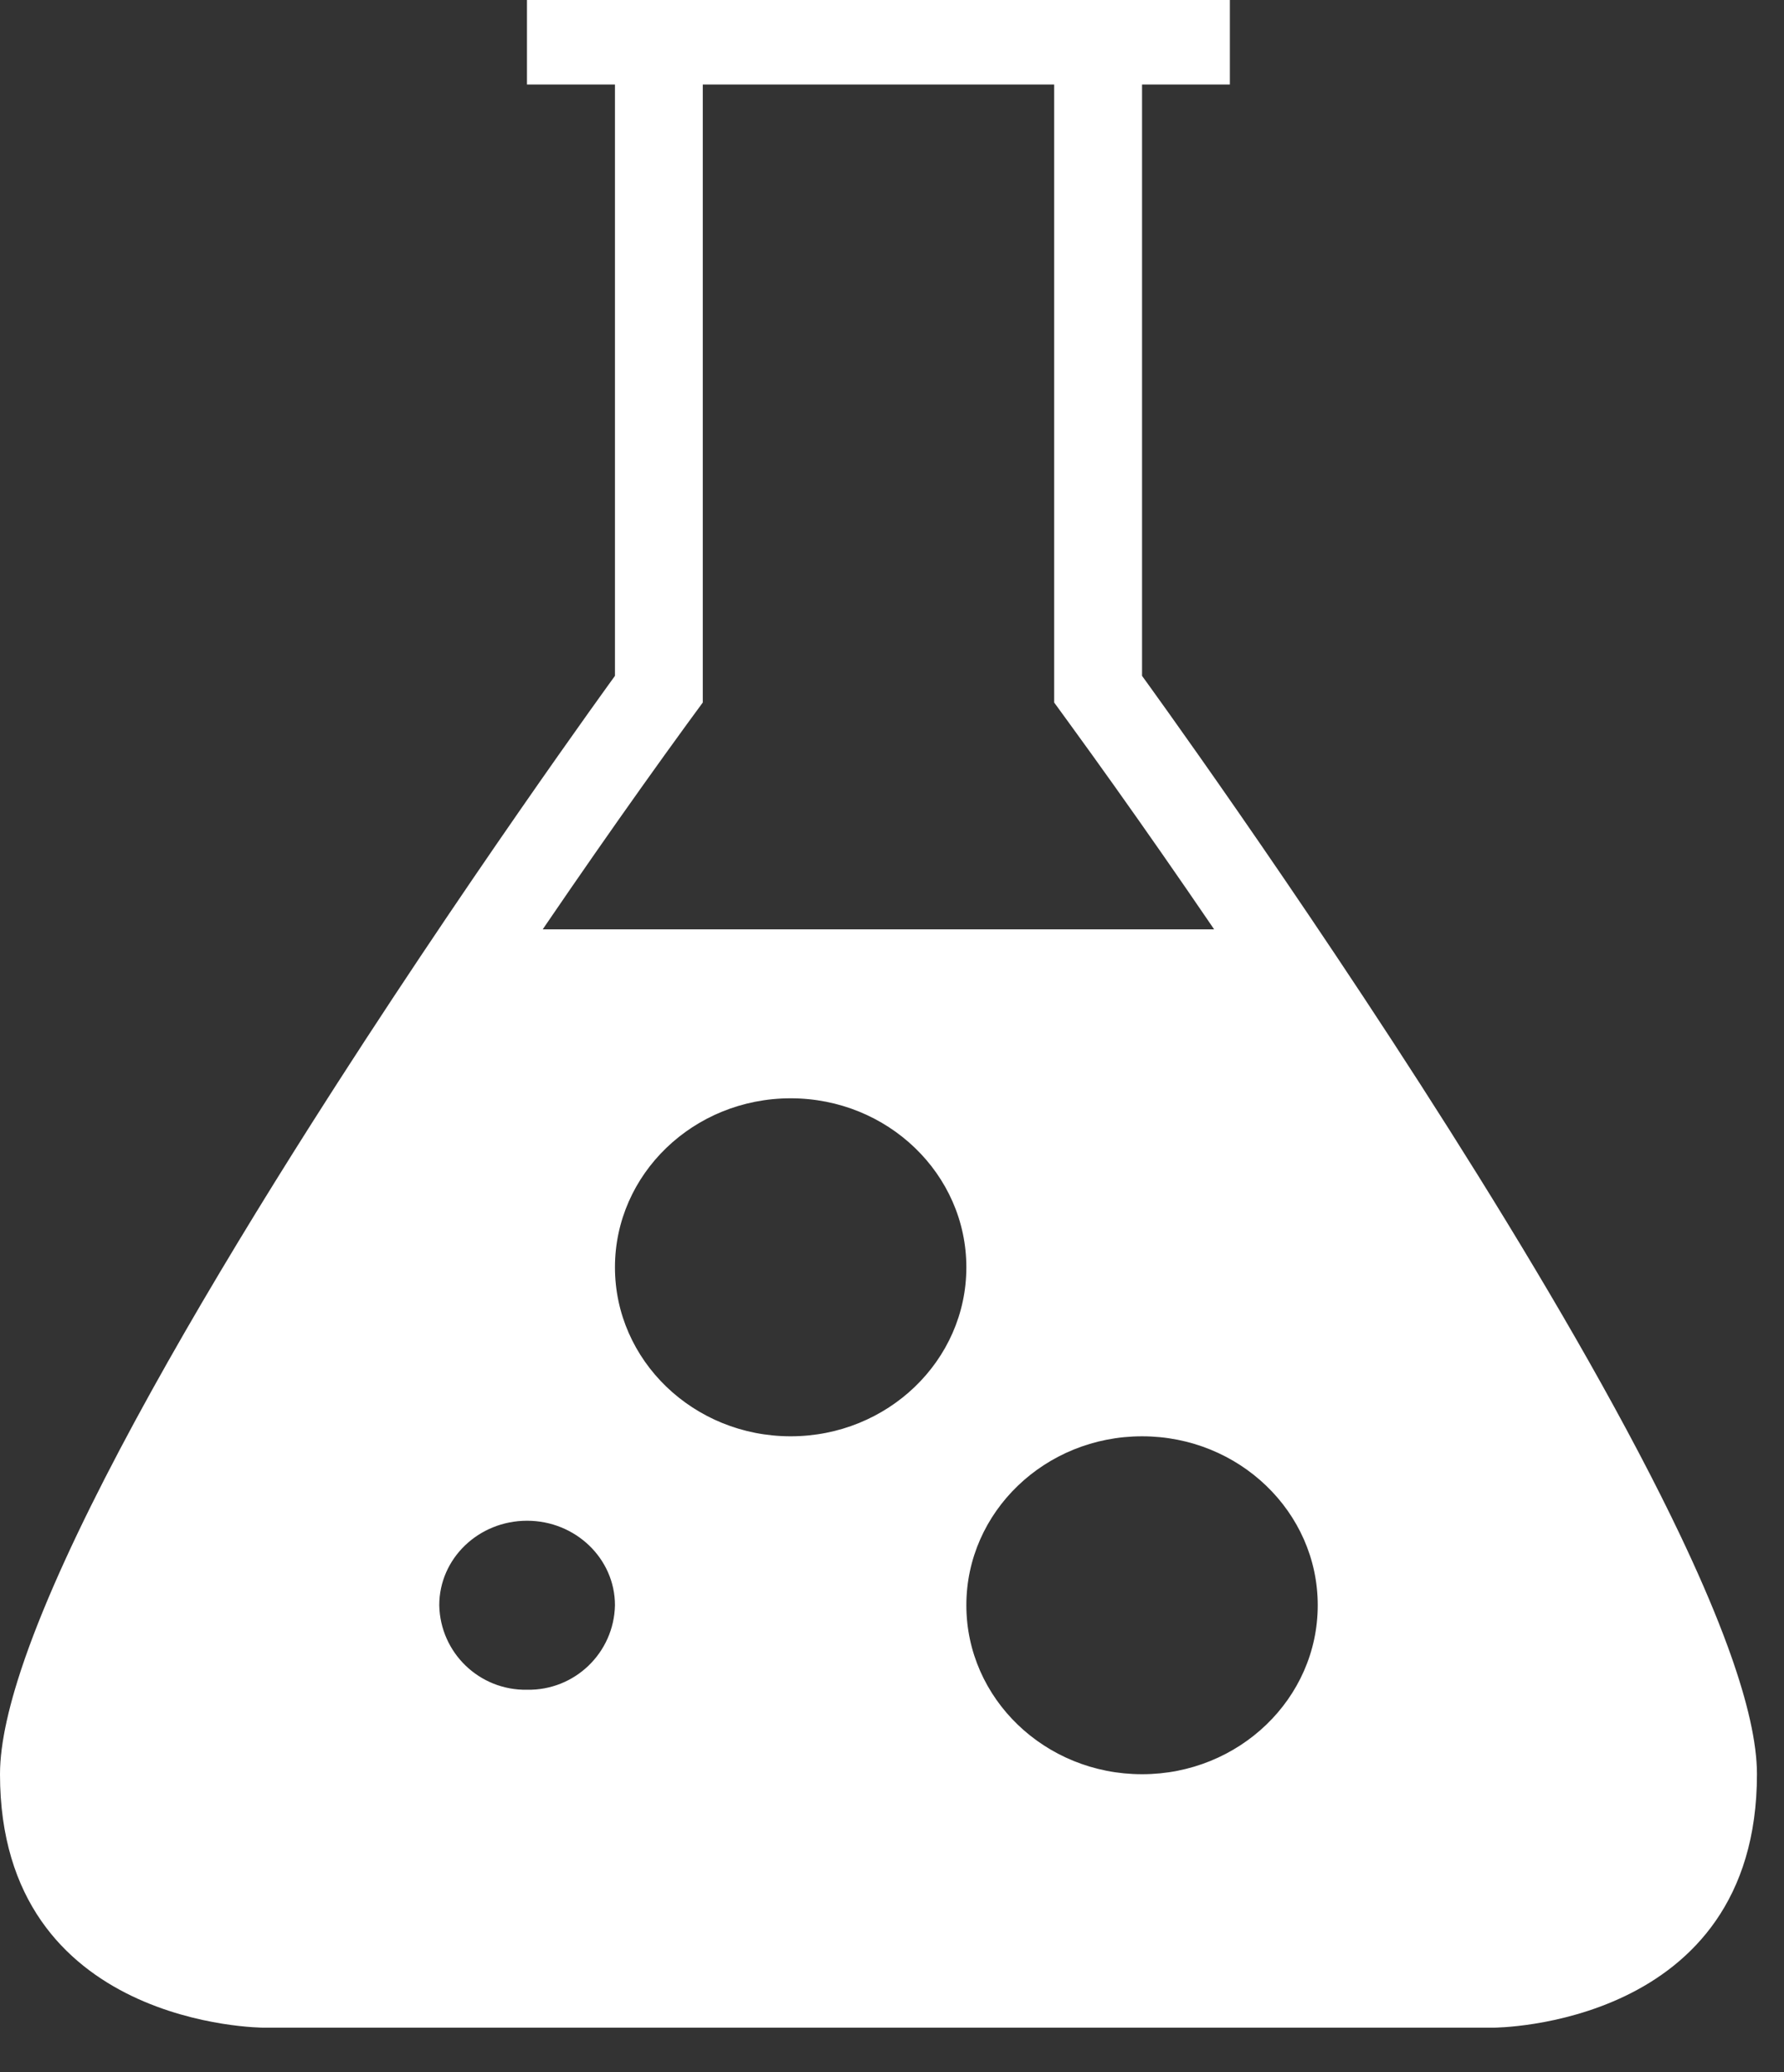 <?xml version="1.0" encoding="UTF-8"?>
<svg width="31px" height="36px" viewBox="0 0 31 36" version="1.1" xmlns="http://www.w3.org/2000/svg" xmlns:xlink="http://www.w3.org/1999/xlink">
    <rect x="0" y="0" width="31" height="36" fill="#333333" stroke="none"/>
    <!-- Generator: Sketch 63.1 (92452) - https://sketch.com -->
    <title>化工</title>
    <desc>Created with Sketch.</desc>
    <g id="页面-1" stroke="none" stroke-width="1" fill="none" fill-rule="evenodd">
        <g id="补充" transform="translate(-812, -1610)" fill="#FFFFFF" fill-rule="nonzero">
            <g id="化工胶粘" transform="translate(688, 1554)">
                <g id="化工" transform="translate(124, 56)">
                    <path d="M7.623,16.146 C4.462,20.84 0,27.977 0,30.824 C0,35.227 4.58,35.227 4.58,35.227 L25.951,35.227 C25.951,35.227 30.53,35.227 30.53,30.824 C30.53,27.977 26.066,20.84 22.907,16.146 L7.623,16.146 Z M19.845,11.742 L19.845,1.468 L21.371,1.468 L21.371,0 L9.157,0 L9.157,1.468 L10.686,1.468 L10.686,11.742 C10.686,11.742 0,26.42 0,30.824 C0,35.227 4.58,35.227 4.58,35.227 L25.951,35.227 C25.951,35.227 30.53,35.227 30.53,30.824 C30.53,26.42 19.845,11.742 19.845,11.742 Z M25.951,33.759 L4.58,33.759 C4.07,33.759 1.527,33.616 1.527,30.824 C1.527,27.954 7.91,18.112 11.935,12.583 L12.212,12.205 L12.212,1.468 L18.318,1.468 L18.318,12.205 L18.593,12.583 C22.618,18.112 29.004,27.954 29.004,30.824 C29.004,33.506 26.658,33.748 25.951,33.759 Z M10.686,27.888 C10.669,28.715 9.986,29.372 9.159,29.356 C8.332,29.372 7.649,28.715 7.633,27.888 C7.633,27.078 8.314,26.42 9.159,26.42 C10,26.42 10.686,27.078 10.686,27.888 L10.686,27.888 Z M16.792,22.017 C16.792,23.637 15.425,24.953 13.739,24.953 C12.052,24.953 10.686,23.637 10.686,22.017 C10.686,20.397 12.052,19.081 13.739,19.081 C15.425,19.081 16.792,20.397 16.792,22.017 Z M22.898,27.888 C22.898,29.509 21.531,30.824 19.845,30.824 C18.158,30.824 16.792,29.509 16.792,27.888 C16.792,26.268 18.158,24.953 19.845,24.953 C21.531,24.953 22.898,26.268 22.898,27.888 Z" id="形状"></path>
                </g>
            </g>
        </g>
    </g>
</svg>